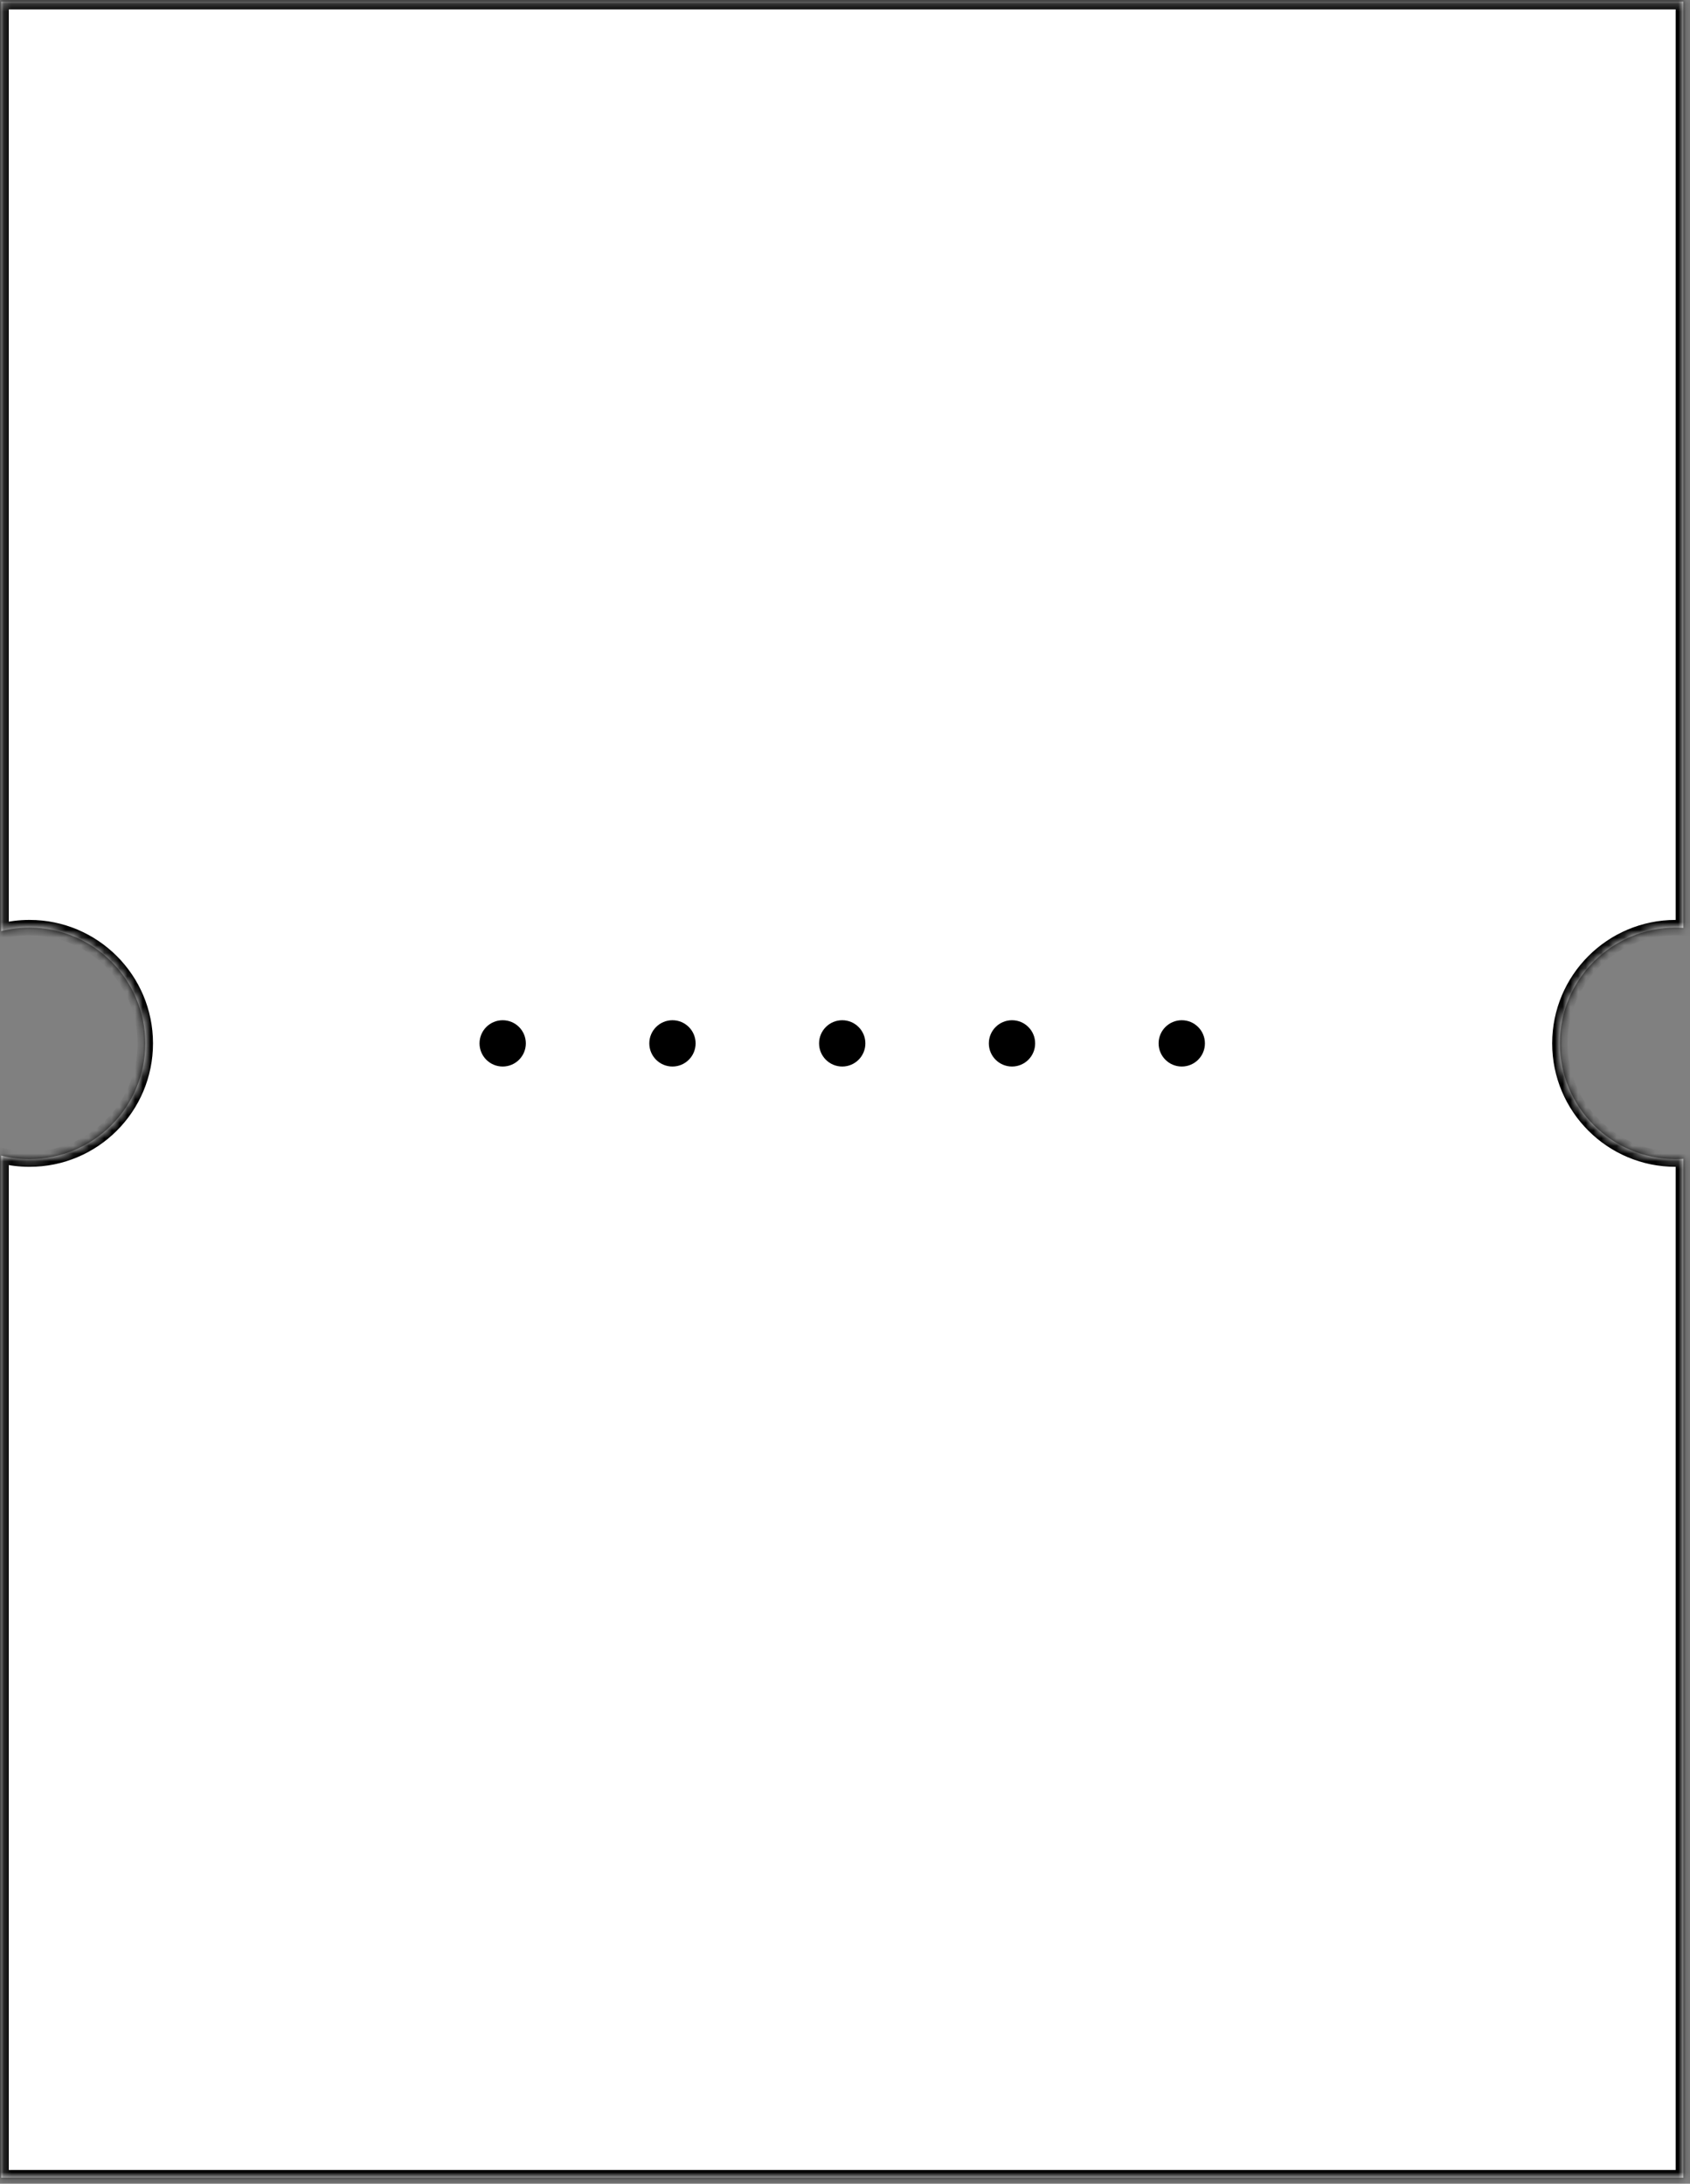 <?xml version="1.0" encoding="UTF-8"?> <svg xmlns="http://www.w3.org/2000/svg" width="219" height="283" viewBox="0 0 219 283" fill="none"><rect x="0" y="0" width="219" height="283" fill="#808080" stroke="none"/> <mask id="path-1-inside-1" fill="white"> <path fill-rule="evenodd" clip-rule="evenodd" d="M202.141 135.217C202.141 143.501 208.856 150.217 217.141 150.217C217.477 150.217 217.81 150.206 218.141 150.184L218.141 282.217L0.141 282.217L0.141 149.761C1.32 150.059 2.555 150.217 3.826 150.217C12.111 150.217 18.826 143.501 18.826 135.217C18.826 126.933 12.111 120.217 3.826 120.217C2.555 120.217 1.32 120.375 0.141 120.673L0.141 0.217L218.141 0.217L218.141 120.25C217.81 120.228 217.477 120.217 217.141 120.217C208.856 120.217 202.141 126.933 202.141 135.217Z"></path> </mask> <path fill-rule="evenodd" clip-rule="evenodd" d="M202.141 135.217C202.141 143.501 208.856 150.217 217.141 150.217C217.477 150.217 217.81 150.206 218.141 150.184L218.141 282.217L0.141 282.217L0.141 149.761C1.32 150.059 2.555 150.217 3.826 150.217C12.111 150.217 18.826 143.501 18.826 135.217C18.826 126.933 12.111 120.217 3.826 120.217C2.555 120.217 1.32 120.375 0.141 120.673L0.141 0.217L218.141 0.217L218.141 120.25C217.81 120.228 217.477 120.217 217.141 120.217C208.856 120.217 202.141 126.933 202.141 135.217Z" fill="white"></path> <path d="M218.141 150.184L219.141 150.184L219.141 149.116L218.075 149.186L218.141 150.184ZM218.141 282.217L218.141 283.217L219.141 283.217L219.141 282.217L218.141 282.217ZM0.141 282.217L-0.859 282.217L-0.859 283.217L0.141 283.217L0.141 282.217ZM0.141 149.761L0.386 148.791L-0.859 148.477L-0.859 149.761L0.141 149.761ZM0.141 120.673L-0.859 120.673L-0.859 121.957L0.386 121.643L0.141 120.673ZM0.141 0.217L0.141 -0.783L-0.859 -0.783L-0.859 0.217L0.141 0.217ZM218.141 0.217L219.141 0.217L219.141 -0.783L218.141 -0.783L218.141 0.217ZM218.141 120.25L218.075 121.248L219.141 121.318L219.141 120.25L218.141 120.25ZM217.141 149.217C209.409 149.217 203.141 142.949 203.141 135.217L201.141 135.217C201.141 144.054 208.304 151.217 217.141 151.217L217.141 149.217ZM218.075 149.186C217.766 149.207 217.455 149.217 217.141 149.217L217.141 151.217C217.499 151.217 217.854 151.205 218.206 151.182L218.075 149.186ZM219.141 282.217L219.141 150.184L217.141 150.184L217.141 282.217L219.141 282.217ZM0.141 283.217L218.141 283.217L218.141 281.217L0.141 281.217L0.141 283.217ZM-0.859 149.761L-0.859 282.217L1.141 282.217L1.141 149.761L-0.859 149.761ZM3.826 149.217C2.638 149.217 1.485 149.069 0.386 148.791L-0.104 150.73C1.154 151.048 2.471 151.217 3.826 151.217L3.826 149.217ZM17.826 135.217C17.826 142.949 11.558 149.217 3.826 149.217L3.826 151.217C12.663 151.217 19.826 144.054 19.826 135.217L17.826 135.217ZM3.826 121.217C11.558 121.217 17.826 127.485 17.826 135.217L19.826 135.217C19.826 126.38 12.663 119.217 3.826 119.217L3.826 121.217ZM0.386 121.643C1.485 121.365 2.638 121.217 3.826 121.217L3.826 119.217C2.471 119.217 1.154 119.386 -0.104 119.704L0.386 121.643ZM-0.859 0.217L-0.859 120.673L1.141 120.673L1.141 0.217L-0.859 0.217ZM218.141 -0.783L0.141 -0.783L0.141 1.217L218.141 1.217L218.141 -0.783ZM219.141 120.25L219.141 0.217L217.141 0.217L217.141 120.25L219.141 120.25ZM217.141 121.217C217.455 121.217 217.766 121.227 218.075 121.248L218.206 119.252C217.854 119.229 217.499 119.217 217.141 119.217L217.141 121.217ZM203.141 135.217C203.141 127.485 209.409 121.217 217.141 121.217L217.141 119.217C208.304 119.217 201.141 126.38 201.141 135.217L203.141 135.217Z" fill="black" mask="url(#path-1-inside-1)"></path> <circle cx="153.14" cy="135.217" r="3" transform="rotate(90 153.14 135.217)" fill="black"></circle> <circle cx="131.14" cy="135.217" r="3" transform="rotate(90 131.14 135.217)" fill="black"></circle> <circle cx="109.14" cy="135.217" r="3" transform="rotate(90 109.14 135.217)" fill="black"></circle> <circle cx="87.14" cy="135.217" r="3" transform="rotate(90 87.14 135.217)" fill="black"></circle> <circle cx="65.14" cy="135.217" r="3" transform="rotate(90 65.14 135.217)" fill="black"></circle> </svg> 